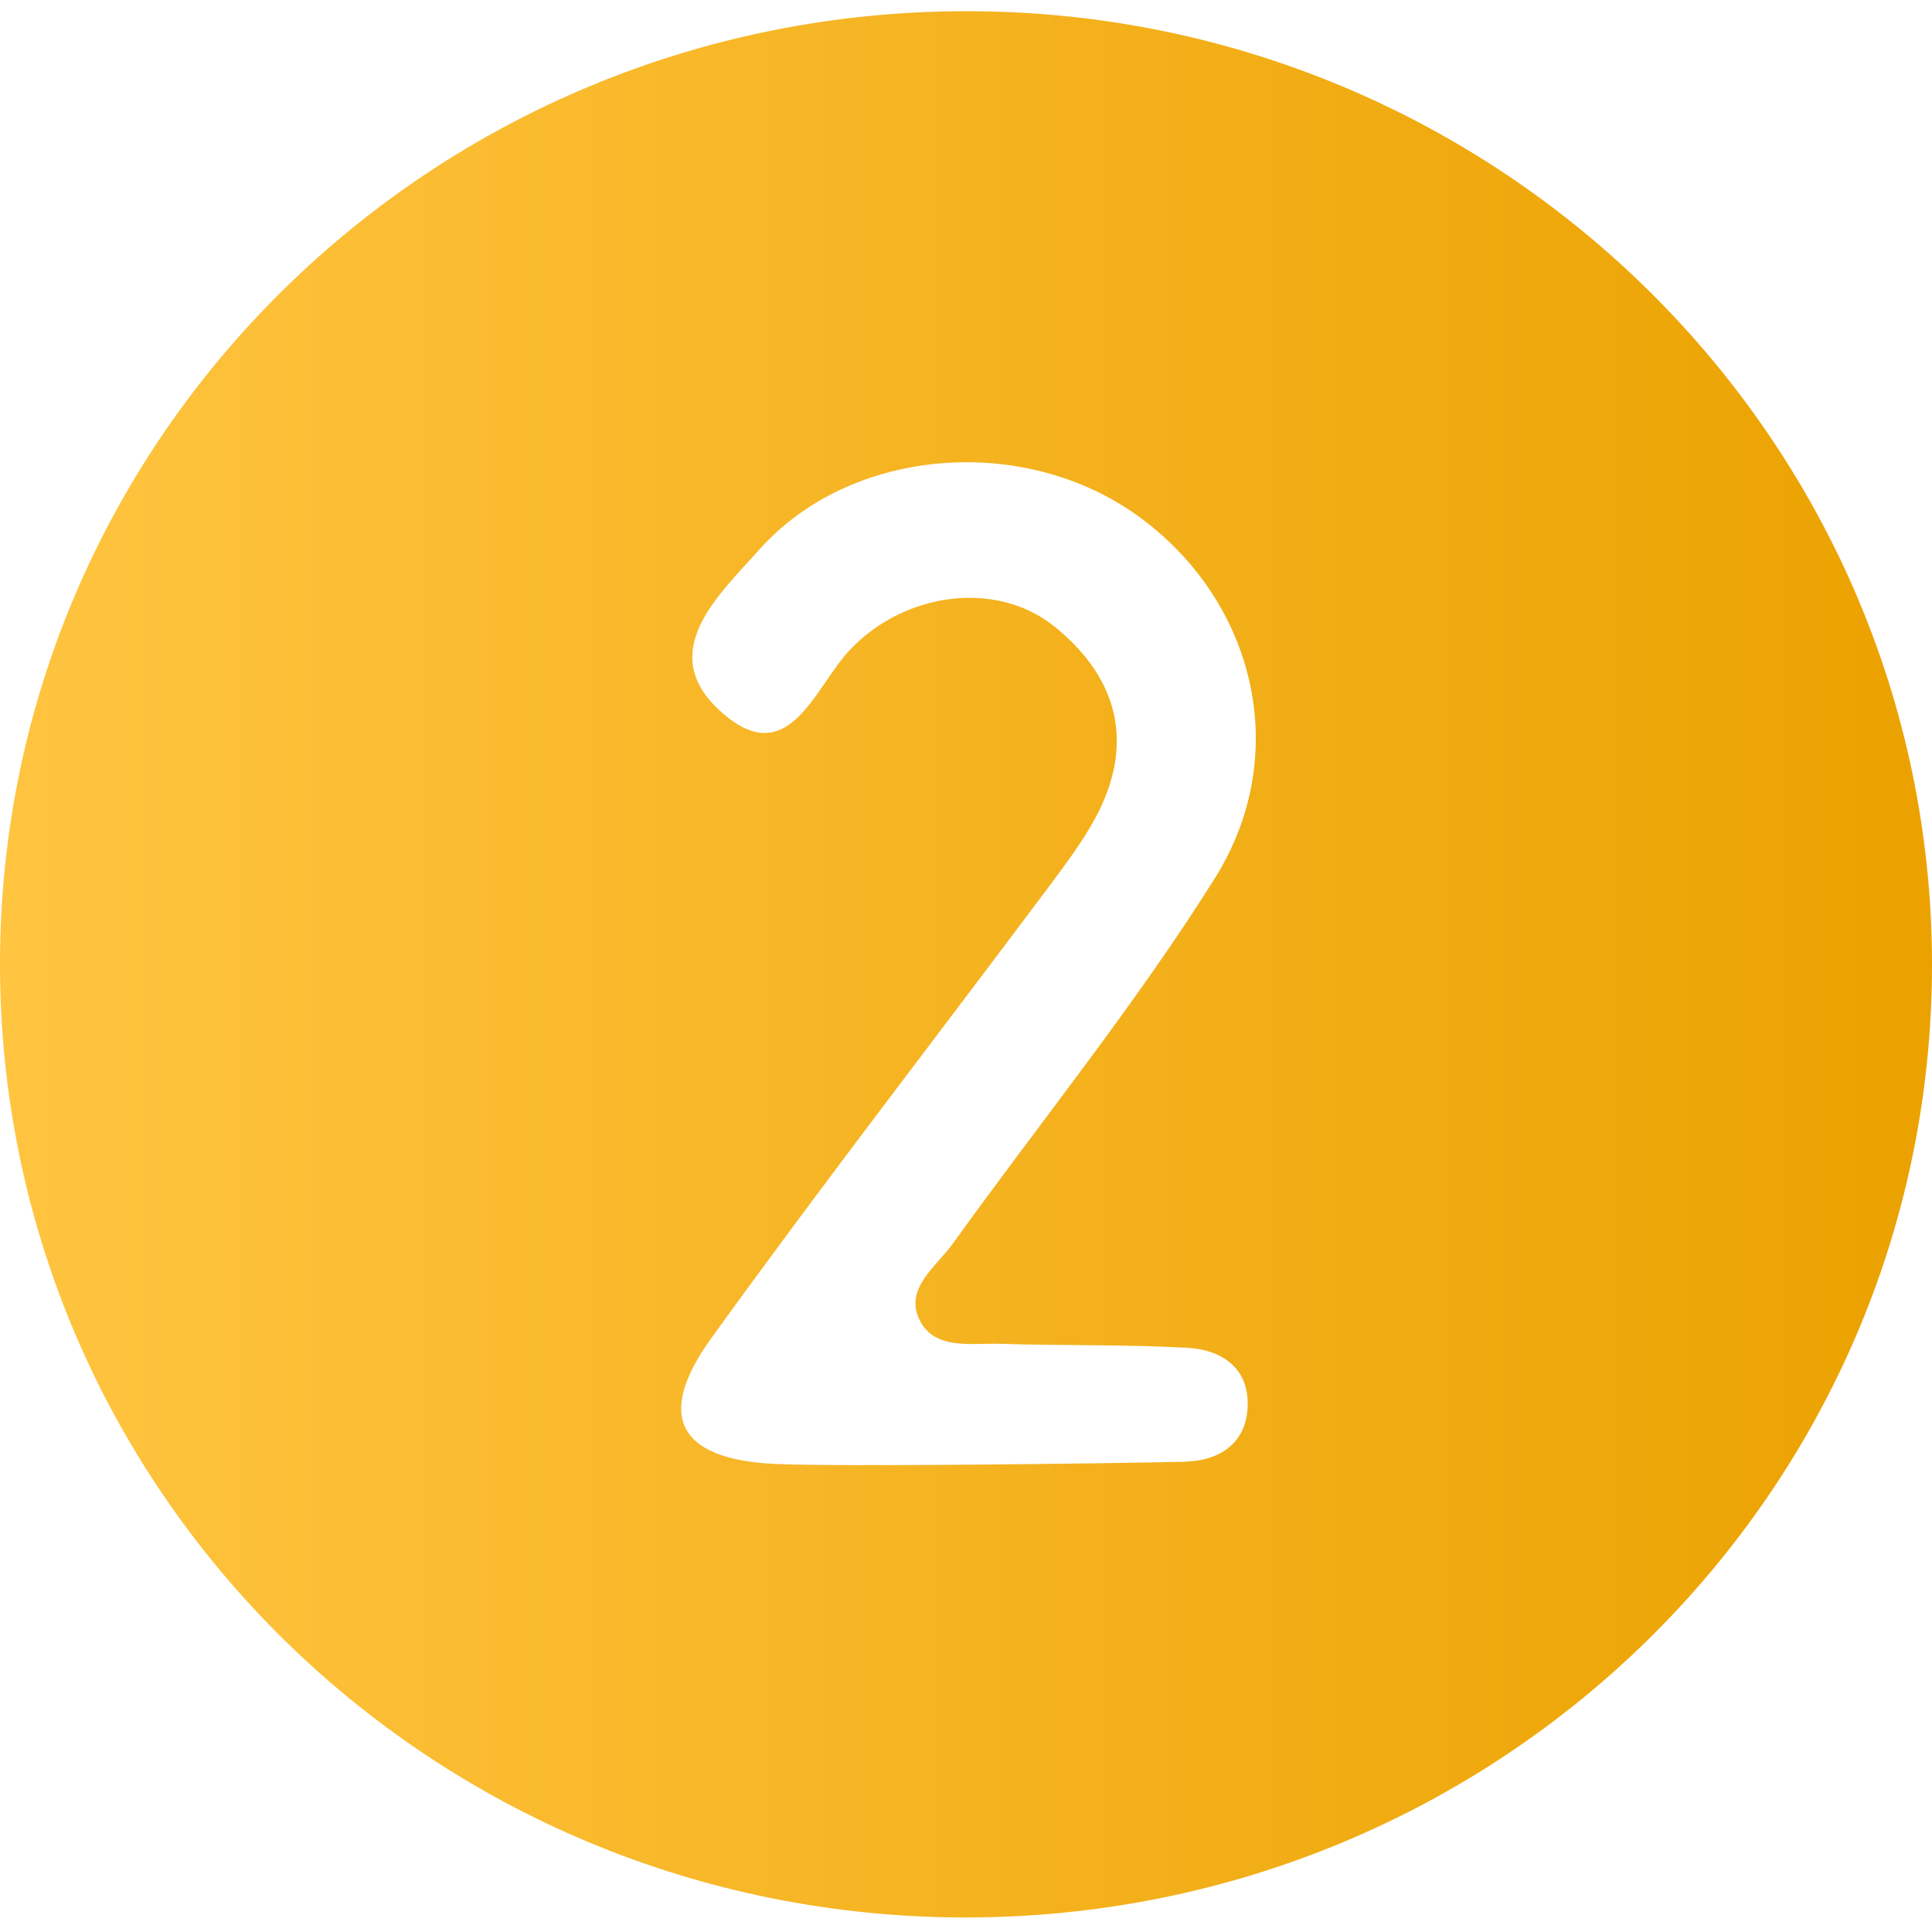 <svg width="40" height="40" viewBox="0 0 40 40" fill="none" xmlns="http://www.w3.org/2000/svg">
<g id="&#208;&#156;&#208;&#190;&#208;&#189;&#209;&#130;&#208;&#176;&#208;&#182;&#208;&#189;&#208;&#176;&#209;&#143; &#208;&#190;&#208;&#177;&#208;&#187;&#208;&#176;&#209;&#129;&#209;&#130;&#209;&#140; 5 1" clip-path="url(#clip0_5_730)">
<path id="Vector" d="M19.98 39.699C8.926 39.69 -0.008 30.858 5.57377e-06 19.947C0.008 9.044 8.959 0.232 20.016 0.232C31.041 0.232 40.008 9.101 40 19.992C39.988 30.895 31.037 39.707 19.976 39.699H19.98ZM24.565 30.259C25.229 30.243 25.779 29.892 25.828 29.179C25.89 28.347 25.319 27.94 24.561 27.903C23.277 27.834 21.985 27.862 20.697 27.822C20.102 27.805 19.348 27.956 19.038 27.328C18.72 26.68 19.376 26.232 19.719 25.759C21.532 23.236 23.501 20.815 25.148 18.19C26.786 15.586 25.963 12.391 23.526 10.658C21.162 8.979 17.603 9.26 15.712 11.388C14.901 12.301 13.589 13.471 14.869 14.681C16.32 16.051 16.854 14.225 17.612 13.438C18.745 12.256 20.644 11.999 21.85 12.986C23.163 14.058 23.501 15.419 22.67 16.951C22.38 17.481 22.005 17.966 21.643 18.455C19.336 21.537 16.976 24.585 14.726 27.707C13.564 29.317 14.045 30.206 16.018 30.308C17.302 30.373 23.004 30.3 24.565 30.263V30.259Z" fill="url(#paint0_linear_5_730)"/>
</g>
<defs>
<linearGradient id="paint0_linear_5_730" x1="0.003" y1="19.963" x2="40.001" y2="19.963" gradientUnits="userSpaceOnUse">
<stop stop-color="#FFC440"/>
<stop offset="1" stop-color="#EBA200"/>
</linearGradient>
<clipPath id="clip0_5_730">
<rect width="40" height="39.466" fill="white" transform="translate(0 0.232)"/>
</clipPath>
</defs>
</svg>
